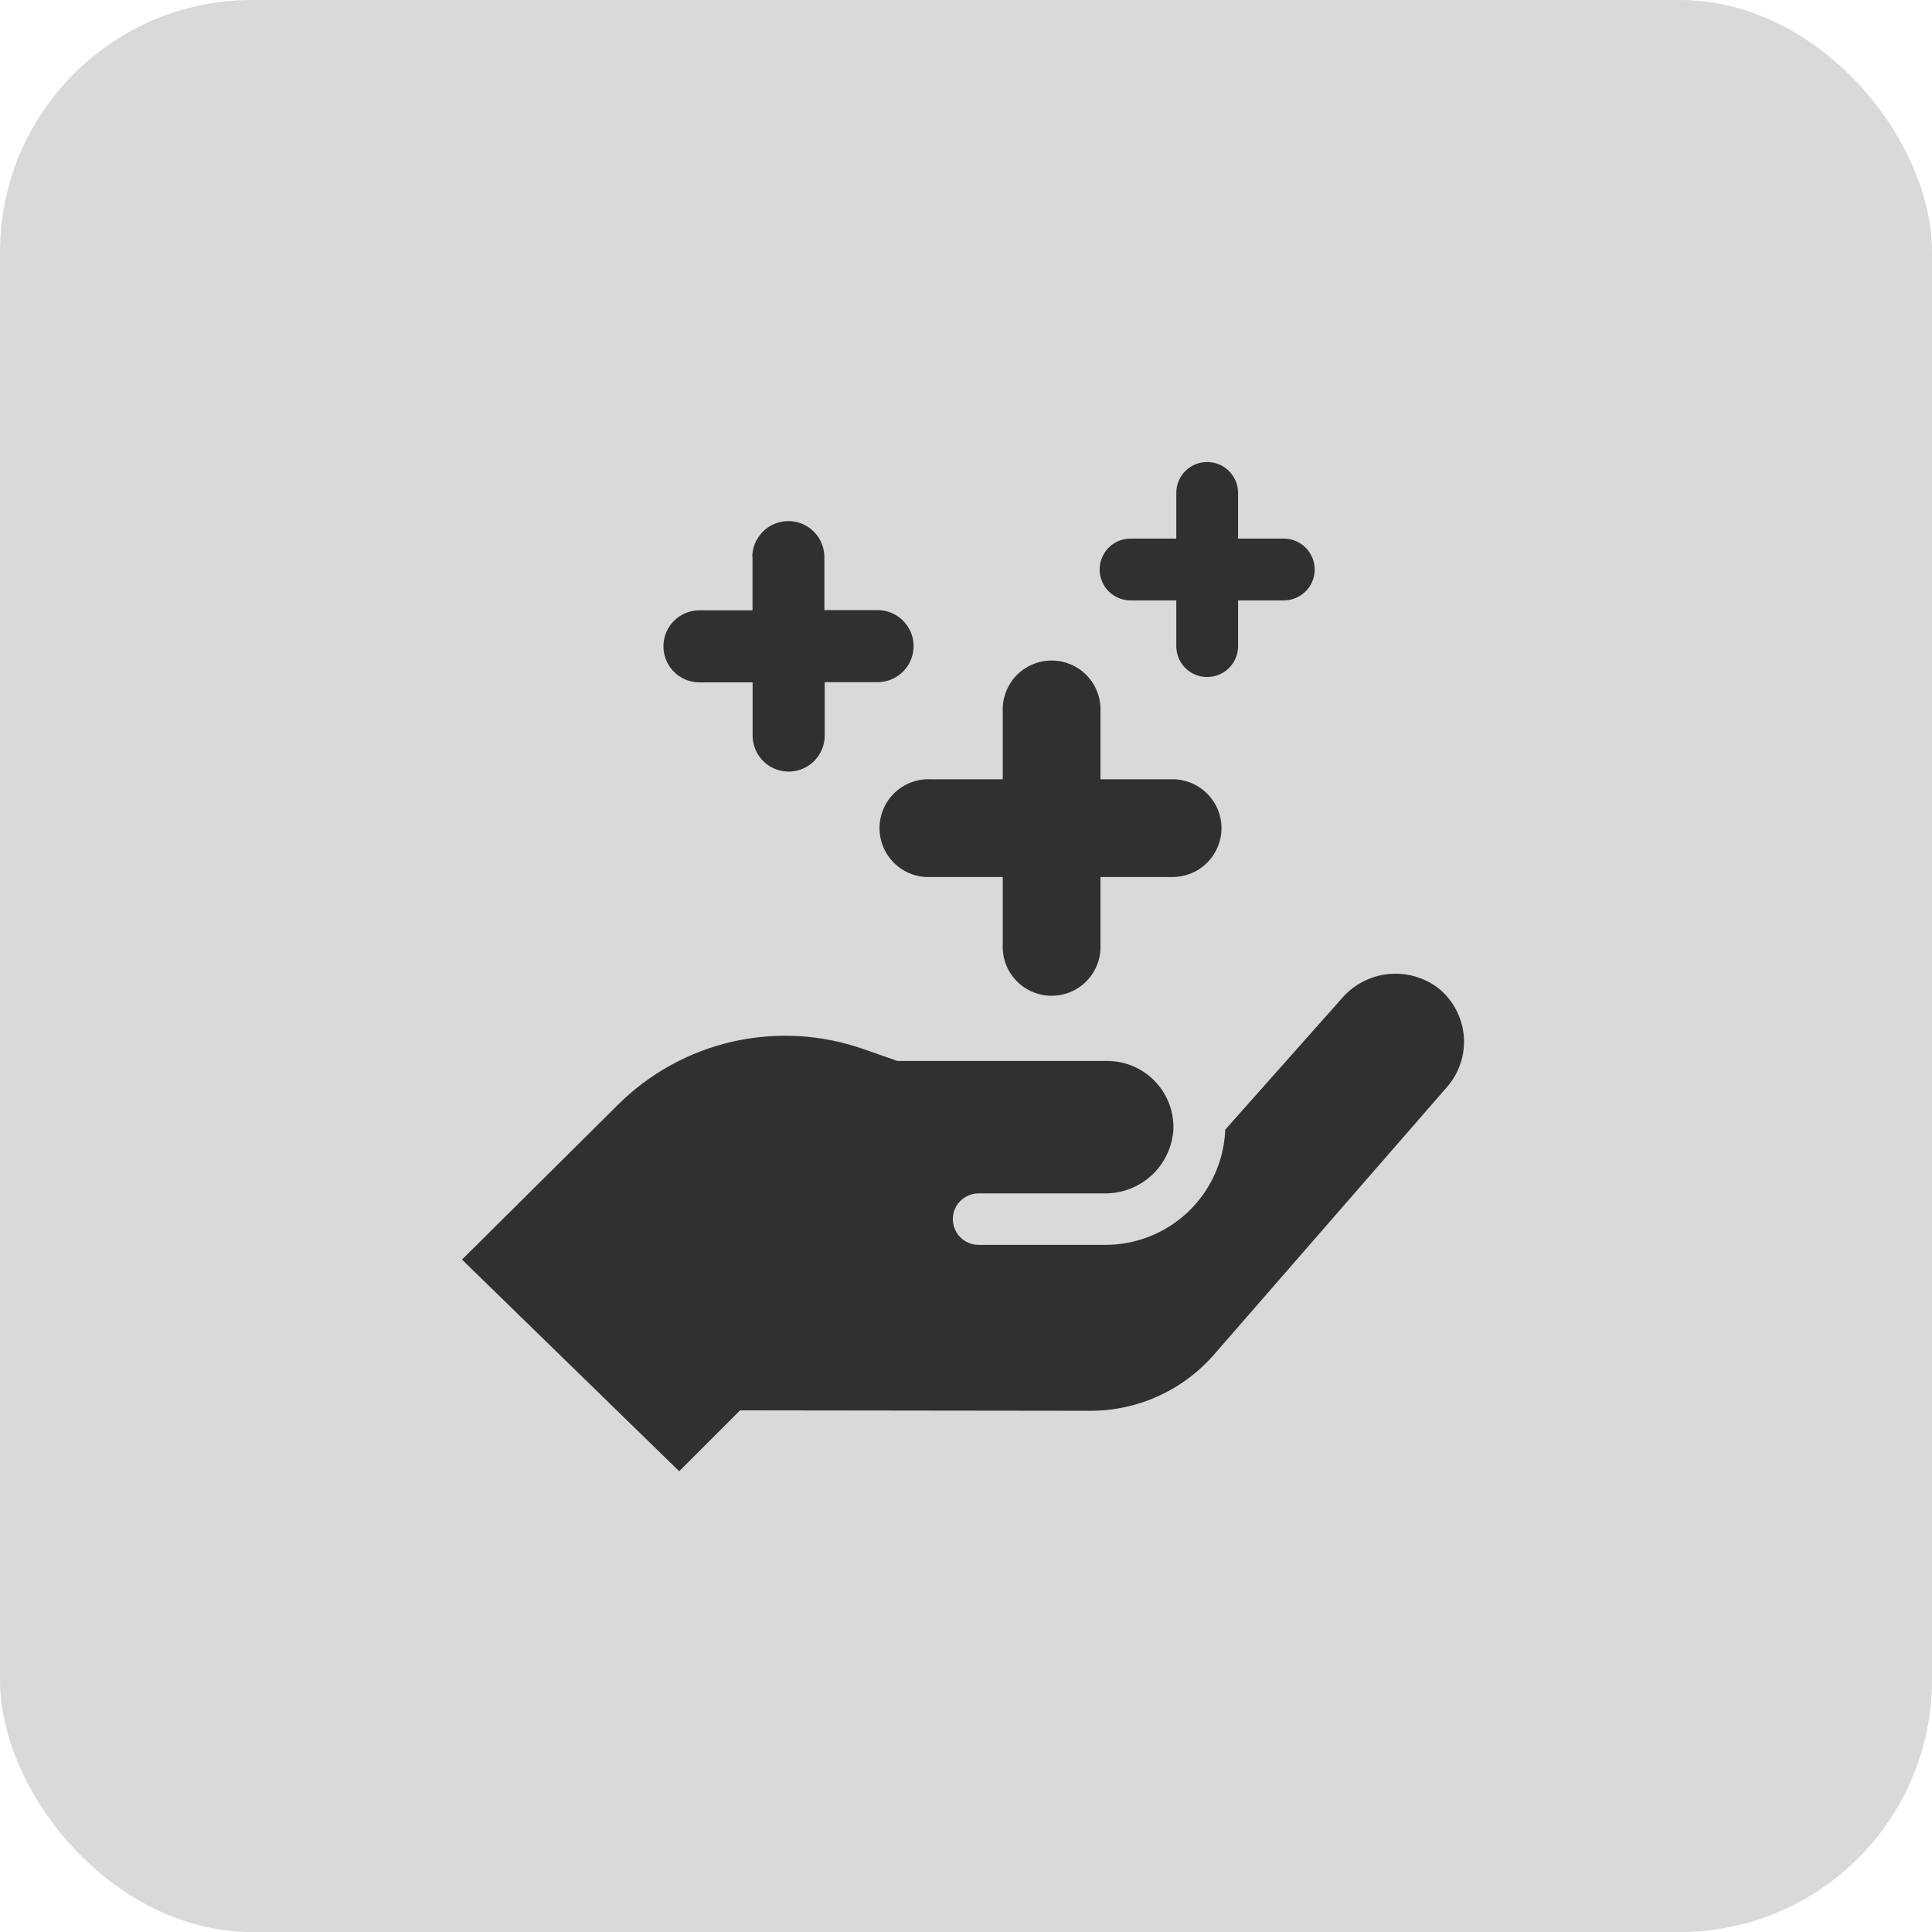 <svg xmlns="http://www.w3.org/2000/svg" width="46" height="46" viewBox="0 0 46 46" fill="none"><rect width="46" height="46" rx="6" fill="#D9D9D9"></rect><path d="M17.62 33.58L16.171 35.029L11 29.99L14.705 26.312C15.455 25.562 16.402 25.039 17.436 24.802C18.471 24.566 19.551 24.626 20.553 24.976L21.367 25.261H26.361C26.788 25.26 27.197 25.433 27.494 25.74C27.791 26.046 27.951 26.46 27.938 26.886C27.914 27.304 27.73 27.695 27.424 27.98C27.117 28.265 26.713 28.42 26.295 28.414H23.299C23.08 28.414 22.878 28.531 22.768 28.72C22.659 28.91 22.659 29.144 22.768 29.333C22.878 29.523 23.08 29.64 23.299 29.64H26.305C27.038 29.643 27.745 29.365 28.279 28.862C28.812 28.359 29.132 27.67 29.171 26.938V26.898L31.952 23.767C32.234 23.44 32.632 23.233 33.063 23.191C33.493 23.149 33.924 23.275 34.264 23.542C34.604 23.824 34.816 24.231 34.852 24.671C34.888 25.112 34.744 25.548 34.453 25.881L28.902 32.256C28.535 32.676 28.083 33.012 27.575 33.242C27.068 33.472 26.517 33.591 25.959 33.59L17.62 33.58ZM29.083 19.719C29.083 19.41 28.96 19.114 28.742 18.896C28.523 18.677 28.227 18.554 27.918 18.554H26.202V16.838C26.183 16.435 25.958 16.07 25.605 15.874C25.253 15.678 24.824 15.678 24.472 15.874C24.119 16.07 23.894 16.435 23.875 16.838V18.554H22.159C21.841 18.54 21.531 18.656 21.301 18.876C21.071 19.095 20.941 19.4 20.941 19.718C20.941 20.036 21.071 20.34 21.301 20.56C21.531 20.78 21.841 20.896 22.159 20.881H23.875V22.598C23.894 23.001 24.119 23.365 24.472 23.562C24.824 23.758 25.253 23.758 25.605 23.562C25.958 23.365 26.183 23.001 26.202 22.598V20.881H27.918C28.227 20.881 28.523 20.759 28.741 20.541C28.959 20.323 29.082 20.028 29.083 19.719V19.719ZM17.917 13.266V14.531H16.654C16.348 14.531 16.064 14.694 15.911 14.96C15.758 15.225 15.758 15.553 15.911 15.818C16.064 16.084 16.348 16.247 16.654 16.247H17.919V17.512L17.919 17.512C17.919 17.819 18.083 18.102 18.348 18.256C18.614 18.409 18.941 18.409 19.207 18.256C19.472 18.102 19.636 17.819 19.636 17.512V16.242H20.893C21.2 16.242 21.483 16.079 21.637 15.813C21.79 15.548 21.79 15.22 21.637 14.955C21.483 14.69 21.2 14.526 20.893 14.526H19.628V13.266C19.628 12.959 19.465 12.676 19.199 12.522C18.934 12.369 18.607 12.369 18.341 12.522C18.076 12.676 17.912 12.959 17.912 13.266L17.917 13.266ZM28.742 11C28.547 11 28.36 11.078 28.222 11.215C28.084 11.353 28.007 11.54 28.007 11.736V12.824H26.918C26.655 12.824 26.412 12.964 26.281 13.192C26.149 13.42 26.149 13.7 26.281 13.928C26.412 14.155 26.655 14.295 26.918 14.295H28.007V15.384V15.384C28.007 15.647 28.147 15.89 28.374 16.021C28.602 16.152 28.882 16.152 29.11 16.021C29.338 15.89 29.478 15.647 29.478 15.384V14.295H30.567C30.829 14.295 31.072 14.155 31.203 13.928C31.335 13.7 31.335 13.42 31.203 13.192C31.072 12.964 30.829 12.824 30.567 12.824H29.478V11.736C29.478 11.54 29.4 11.353 29.262 11.215C29.124 11.078 28.937 11 28.742 11Z" fill="#303030"></path></svg>